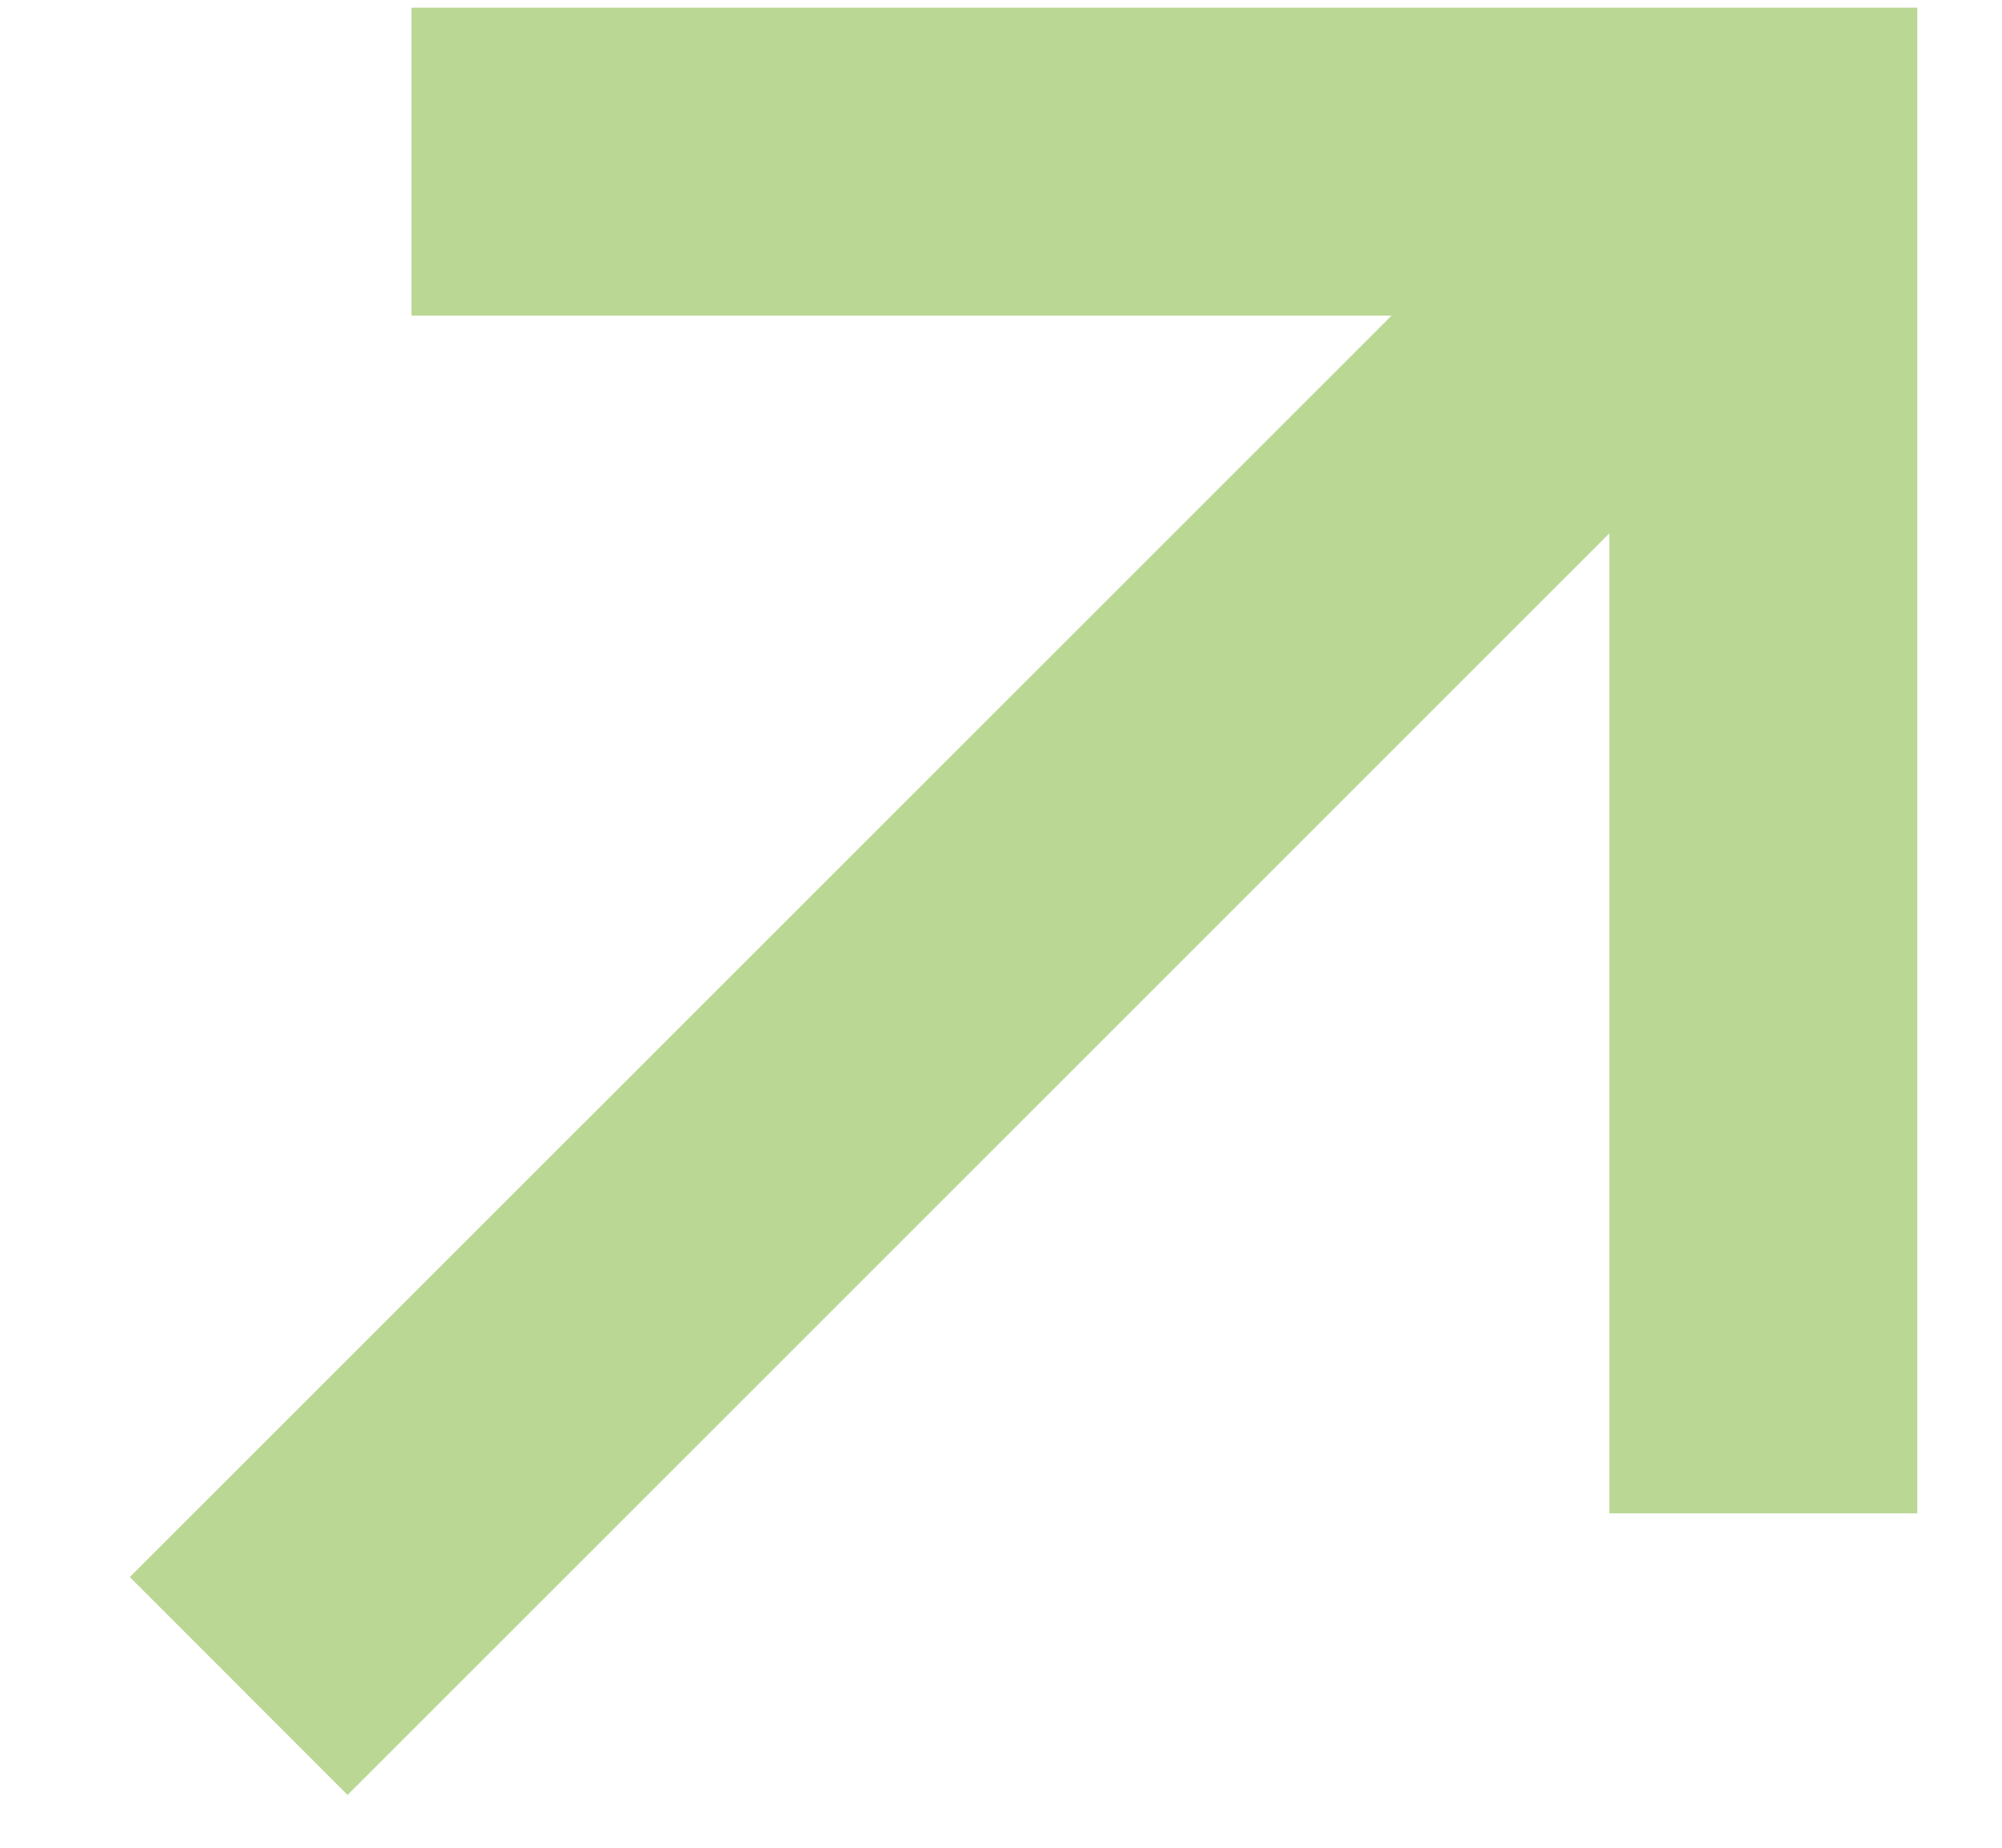 <svg width="13" height="12" viewBox="0 0 13 12" fill="none" xmlns="http://www.w3.org/2000/svg">
<path d="M0.843 10.242L9.036 2.05H2.672L2.672 0.05L12.45 0.05L12.45 9.828H10.45L10.45 3.464L2.257 11.657L0.843 10.242Z" fill="#BAD794"/>
</svg>
